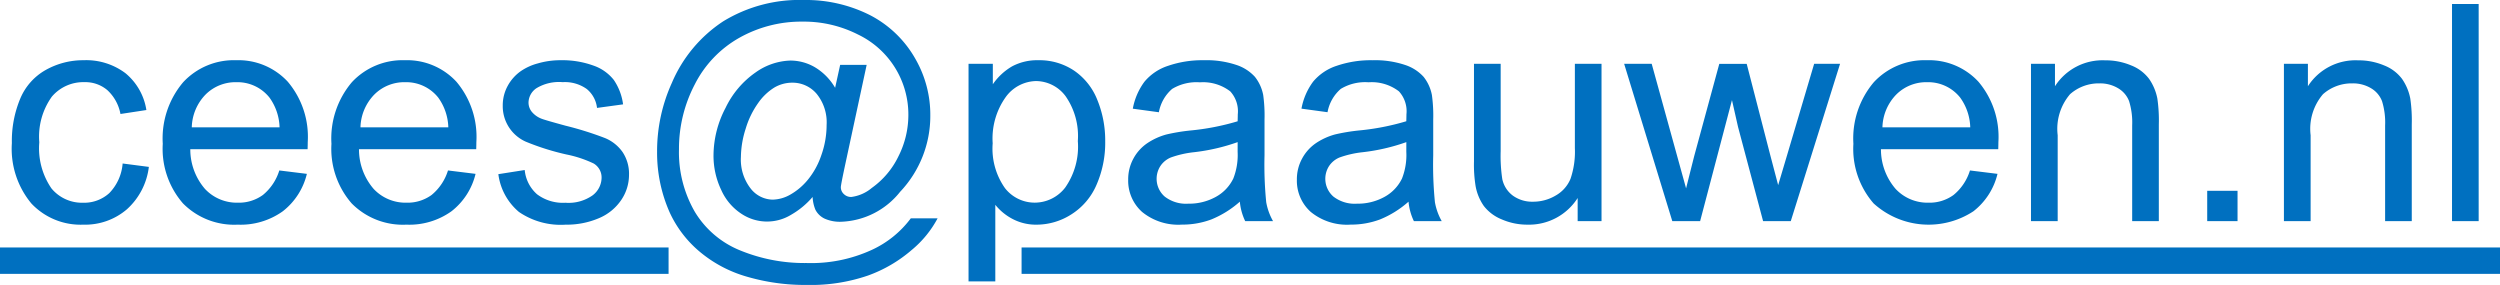 <svg xmlns="http://www.w3.org/2000/svg" width="189.582" height="21.607" viewBox="0 0 189.582 21.607"><path d="M9.3,16.631l1.988.258a5.155,5.155,0,0,1-1.668,3.218,4.858,4.858,0,0,1-3.3,1.162,5.121,5.121,0,0,1-3.936-1.6A6.493,6.493,0,0,1,.9,15.082a8.3,8.3,0,0,1,.64-3.38A4.463,4.463,0,0,1,3.487,9.528,5.781,5.781,0,0,1,6.334,8.8a4.949,4.949,0,0,1,3.178.983A4.506,4.506,0,0,1,11.1,12.577l-1.965.3a3.264,3.264,0,0,0-.994-1.808,2.572,2.572,0,0,0-1.724-.606,3.138,3.138,0,0,0-2.482,1.095,5.2,5.2,0,0,0-.955,3.465A5.373,5.373,0,0,0,3.9,18.518a3,3,0,0,0,2.4,1.089,2.832,2.832,0,0,0,1.988-.73A3.623,3.623,0,0,0,9.3,16.631Zm11.882.528,2.089.258a5.1,5.1,0,0,1-1.831,2.841,5.5,5.5,0,0,1-3.414,1.011,5.456,5.456,0,0,1-4.15-1.612,6.3,6.3,0,0,1-1.533-4.52,6.59,6.59,0,0,1,1.55-4.672A5.246,5.246,0,0,1,17.913,8.8a5.1,5.1,0,0,1,3.908,1.628,6.47,6.47,0,0,1,1.516,4.582q0,.18-.011.539H14.431a4.583,4.583,0,0,0,1.112,3.01,3.309,3.309,0,0,0,2.493,1.044,3.093,3.093,0,0,0,1.9-.584A3.877,3.877,0,0,0,21.181,17.159Zm-6.637-3.268H21.2a4.04,4.04,0,0,0-.764-2.257,3.1,3.1,0,0,0-2.5-1.168,3.211,3.211,0,0,0-2.342.932A3.689,3.689,0,0,0,14.543,13.891Zm19.429,3.268,2.089.258a5.1,5.1,0,0,1-1.831,2.841,5.5,5.5,0,0,1-3.414,1.011,5.456,5.456,0,0,1-4.15-1.612,6.3,6.3,0,0,1-1.533-4.52,6.59,6.59,0,0,1,1.55-4.672A5.246,5.246,0,0,1,30.7,8.8a5.1,5.1,0,0,1,3.908,1.628,6.47,6.47,0,0,1,1.516,4.582q0,.18-.011.539H27.223a4.583,4.583,0,0,0,1.112,3.01,3.309,3.309,0,0,0,2.493,1.044,3.093,3.093,0,0,0,1.9-.584A3.876,3.876,0,0,0,33.972,17.159Zm-6.637-3.268h6.66a4.04,4.04,0,0,0-.764-2.257,3.1,3.1,0,0,0-2.5-1.168,3.211,3.211,0,0,0-2.342.932A3.689,3.689,0,0,0,27.335,13.891ZM37.791,17.44l2-.314a2.794,2.794,0,0,0,.938,1.842,3.268,3.268,0,0,0,2.151.64,3.16,3.16,0,0,0,2.066-.567,1.7,1.7,0,0,0,.674-1.331,1.228,1.228,0,0,0-.6-1.078,8.767,8.767,0,0,0-2.066-.685,18.857,18.857,0,0,1-3.083-.971,2.942,2.942,0,0,1-1.746-2.735,3.072,3.072,0,0,1,.365-1.477,3.273,3.273,0,0,1,.994-1.129,4.167,4.167,0,0,1,1.286-.59A6.115,6.115,0,0,1,42.519,8.8a6.9,6.9,0,0,1,2.465.4A3.353,3.353,0,0,1,46.55,10.3a4.279,4.279,0,0,1,.7,1.847l-1.977.27a2.162,2.162,0,0,0-.781-1.437,2.855,2.855,0,0,0-1.825-.517,3.3,3.3,0,0,0-1.988.46,1.341,1.341,0,0,0-.6,1.078,1.116,1.116,0,0,0,.247.708,1.783,1.783,0,0,0,.775.539q.3.112,1.786.517a24.858,24.858,0,0,1,2.993.938,3.037,3.037,0,0,1,1.331,1.061A2.962,2.962,0,0,1,47.7,17.5a3.394,3.394,0,0,1-.59,1.9,3.811,3.811,0,0,1-1.7,1.381,6.193,6.193,0,0,1-2.516.489,5.6,5.6,0,0,1-3.543-.966A4.491,4.491,0,0,1,37.791,17.44Zm23.831,1.729a6.19,6.19,0,0,1-1.634,1.353,3.5,3.5,0,0,1-3.757-.073,4.192,4.192,0,0,1-1.533-1.8,6.006,6.006,0,0,1-.59-2.662,7.8,7.8,0,0,1,.915-3.577A6.872,6.872,0,0,1,57.3,9.725a4.793,4.793,0,0,1,2.639-.9,3.681,3.681,0,0,1,1.864.511,4.379,4.379,0,0,1,1.527,1.555l.382-1.741h2.01L64.1,16.688q-.337,1.572-.337,1.741a.7.7,0,0,0,.23.522.777.777,0,0,0,.556.219,3,3,0,0,0,1.561-.685,6.276,6.276,0,0,0,2.027-2.409,6.953,6.953,0,0,0,.747-3.116A6.729,6.729,0,0,0,65.064,6.85a9.074,9.074,0,0,0-4.206-.977,9.578,9.578,0,0,0-4.8,1.23,8.419,8.419,0,0,0-3.369,3.526,10.507,10.507,0,0,0-1.2,4.925,9.022,9.022,0,0,0,1.2,4.739,7.128,7.128,0,0,0,3.459,2.937,12.843,12.843,0,0,0,5.014.949,11.016,11.016,0,0,0,4.93-.988,7.709,7.709,0,0,0,2.976-2.4H71.1a7.964,7.964,0,0,1-1.965,2.4,10.49,10.49,0,0,1-3.313,1.937,13.327,13.327,0,0,1-4.627.713,15.751,15.751,0,0,1-4.6-.64,9.7,9.7,0,0,1-3.588-1.926,8.525,8.525,0,0,1-2.235-2.959,11.153,11.153,0,0,1-.943-4.582,12.525,12.525,0,0,1,1.123-5.222A10.469,10.469,0,0,1,54.844,5.85a11.09,11.09,0,0,1,6.115-1.617,10.786,10.786,0,0,1,5,1.14,8.353,8.353,0,0,1,3.5,3.4,8.491,8.491,0,0,1,1.089,4.223,8.365,8.365,0,0,1-2.291,5.784,5.971,5.971,0,0,1-4.47,2.269,2.84,2.84,0,0,1-1.252-.236,1.515,1.515,0,0,1-.7-.674A2.9,2.9,0,0,1,61.622,19.169Zm-5.436-3.043a3.569,3.569,0,0,0,.73,2.392,2.16,2.16,0,0,0,1.673.854A2.8,2.8,0,0,0,59.915,19a4.756,4.756,0,0,0,1.331-1.117A5.888,5.888,0,0,0,62.284,16a6.8,6.8,0,0,0,.4-2.285,3.419,3.419,0,0,0-.758-2.37,2.393,2.393,0,0,0-1.847-.842,2.671,2.671,0,0,0-1.353.365,4.167,4.167,0,0,0-1.23,1.174A6.584,6.584,0,0,0,56.545,14,7.2,7.2,0,0,0,56.186,16.126Zm17.261,9.445V9.073h1.842v1.55A4.54,4.54,0,0,1,76.76,9.259,4.042,4.042,0,0,1,78.748,8.8a4.713,4.713,0,0,1,2.7.786,4.825,4.825,0,0,1,1.763,2.218,8.1,8.1,0,0,1,.6,3.139,7.973,7.973,0,0,1-.657,3.3,4.952,4.952,0,0,1-1.909,2.246,4.9,4.9,0,0,1-2.634.781,3.8,3.8,0,0,1-1.814-.427,4.13,4.13,0,0,1-1.32-1.078v5.806ZM75.278,15.1a5.188,5.188,0,0,0,.932,3.4,2.858,2.858,0,0,0,2.257,1.1,2.922,2.922,0,0,0,2.308-1.14,5.408,5.408,0,0,0,.96-3.532,5.269,5.269,0,0,0-.938-3.414,2.823,2.823,0,0,0-2.24-1.134,2.911,2.911,0,0,0-2.285,1.207A5.4,5.4,0,0,0,75.278,15.1Zm18.744,4.425a7.527,7.527,0,0,1-2.162,1.348,6.247,6.247,0,0,1-2.229.393,4.336,4.336,0,0,1-3.021-.96,3.169,3.169,0,0,1-1.056-2.454,3.264,3.264,0,0,1,.4-1.6A3.3,3.3,0,0,1,87,15.093a4.911,4.911,0,0,1,1.454-.663,14.445,14.445,0,0,1,1.8-.3,18.477,18.477,0,0,0,3.6-.7q.011-.416.011-.528a2.232,2.232,0,0,0-.573-1.741,3.383,3.383,0,0,0-2.3-.685,3.57,3.57,0,0,0-2.106.5,3.054,3.054,0,0,0-1.005,1.769l-1.977-.27a4.9,4.9,0,0,1,.887-2.05,3.889,3.889,0,0,1,1.786-1.2A7.965,7.965,0,0,1,91.281,8.8a7.164,7.164,0,0,1,2.482.359,3.27,3.27,0,0,1,1.4.9,3.18,3.18,0,0,1,.629,1.376,11.382,11.382,0,0,1,.1,1.864V16a28.609,28.609,0,0,0,.129,3.566A4.5,4.5,0,0,0,96.537,21H94.426A4.286,4.286,0,0,1,94.021,19.529Zm-.168-4.515a14.831,14.831,0,0,1-3.3.764,7.637,7.637,0,0,0-1.763.4,1.758,1.758,0,0,0-.8.657,1.787,1.787,0,0,0,.331,2.308,2.633,2.633,0,0,0,1.791.539,4.169,4.169,0,0,0,2.078-.511,3.147,3.147,0,0,0,1.336-1.4,4.883,4.883,0,0,0,.326-2.021Zm12.96,4.515a7.527,7.527,0,0,1-2.162,1.348,6.247,6.247,0,0,1-2.229.393,4.336,4.336,0,0,1-3.021-.96,3.169,3.169,0,0,1-1.056-2.454,3.264,3.264,0,0,1,.4-1.6,3.3,3.3,0,0,1,1.044-1.162,4.911,4.911,0,0,1,1.454-.663,14.445,14.445,0,0,1,1.8-.3,18.477,18.477,0,0,0,3.6-.7q.011-.416.011-.528a2.232,2.232,0,0,0-.573-1.741,3.383,3.383,0,0,0-2.3-.685,3.57,3.57,0,0,0-2.106.5,3.054,3.054,0,0,0-1.005,1.769l-1.977-.27a4.9,4.9,0,0,1,.887-2.05,3.889,3.889,0,0,1,1.786-1.2,7.965,7.965,0,0,1,2.707-.421,7.164,7.164,0,0,1,2.482.359,3.27,3.27,0,0,1,1.4.9,3.18,3.18,0,0,1,.629,1.376,11.382,11.382,0,0,1,.1,1.864V16a28.609,28.609,0,0,0,.129,3.566A4.5,4.5,0,0,0,109.329,21h-2.111A4.286,4.286,0,0,1,106.813,19.529Zm-.168-4.515a14.831,14.831,0,0,1-3.3.764,7.637,7.637,0,0,0-1.763.4,1.758,1.758,0,0,0-.8.657,1.787,1.787,0,0,0,.331,2.308,2.633,2.633,0,0,0,1.791.539,4.169,4.169,0,0,0,2.078-.511,3.147,3.147,0,0,0,1.336-1.4,4.883,4.883,0,0,0,.326-2.021ZM119.638,21V19.248a4.365,4.365,0,0,1-3.785,2.021,4.823,4.823,0,0,1-1.971-.4,3.246,3.246,0,0,1-1.359-1.016,3.809,3.809,0,0,1-.623-1.5,10.265,10.265,0,0,1-.124-1.887V9.073H113.8v6.615a11.788,11.788,0,0,0,.124,2.134,2.108,2.108,0,0,0,.809,1.252,2.505,2.505,0,0,0,1.527.455,3.327,3.327,0,0,0,1.707-.466,2.591,2.591,0,0,0,1.129-1.269,6.368,6.368,0,0,0,.331-2.33V9.073h2.021V21Zm7.176,0-3.65-11.927h2.089l1.9,6.884.708,2.561q.045-.191.618-2.459l1.9-6.985h2.078l1.786,6.918.6,2.28.685-2.3,2.044-6.9h1.965L135.8,21h-2.1l-1.9-7.143-.46-2.033L128.926,21Zm22.573-3.841,2.089.258a5.1,5.1,0,0,1-1.831,2.841,6.2,6.2,0,0,1-7.564-.6,6.3,6.3,0,0,1-1.533-4.52,6.59,6.59,0,0,1,1.55-4.672A5.246,5.246,0,0,1,146.12,8.8a5.1,5.1,0,0,1,3.908,1.628,6.47,6.47,0,0,1,1.516,4.582q0,.18-.011.539h-8.895a4.583,4.583,0,0,0,1.112,3.01,3.309,3.309,0,0,0,2.493,1.044,3.093,3.093,0,0,0,1.9-.584A3.876,3.876,0,0,0,149.388,17.159Zm-6.637-3.268h6.66a4.04,4.04,0,0,0-.764-2.257,3.1,3.1,0,0,0-2.5-1.168,3.211,3.211,0,0,0-2.342.932A3.689,3.689,0,0,0,142.75,13.891ZM154.015,21V9.073h1.819v1.7a4.287,4.287,0,0,1,3.8-1.965,4.98,4.98,0,0,1,1.982.387,3.118,3.118,0,0,1,1.353,1.016,3.9,3.9,0,0,1,.629,1.494,11.575,11.575,0,0,1,.112,1.965V21h-2.021V13.745a5.446,5.446,0,0,0-.236-1.847,1.943,1.943,0,0,0-.837-.977,2.661,2.661,0,0,0-1.409-.365,3.275,3.275,0,0,0-2.229.82,4.044,4.044,0,0,0-.938,3.111V21Zm13.364,0V18.7h2.3V21Zm5.817,0V9.073h1.819v1.7a4.287,4.287,0,0,1,3.8-1.965,4.98,4.98,0,0,1,1.982.387,3.118,3.118,0,0,1,1.353,1.016,3.9,3.9,0,0,1,.629,1.494,11.575,11.575,0,0,1,.112,1.965V21h-2.021V13.745a5.446,5.446,0,0,0-.236-1.847,1.943,1.943,0,0,0-.837-.977,2.661,2.661,0,0,0-1.409-.365,3.275,3.275,0,0,0-2.229.82,4.044,4.044,0,0,0-.938,3.111V21Zm12.747,0V4.536h2.021V21ZM0,23H50.7v2H0Zm77.469,0H189.582v2H77.469Z" transform="translate(0 -4.233)" fill="#0070c0"/></svg>